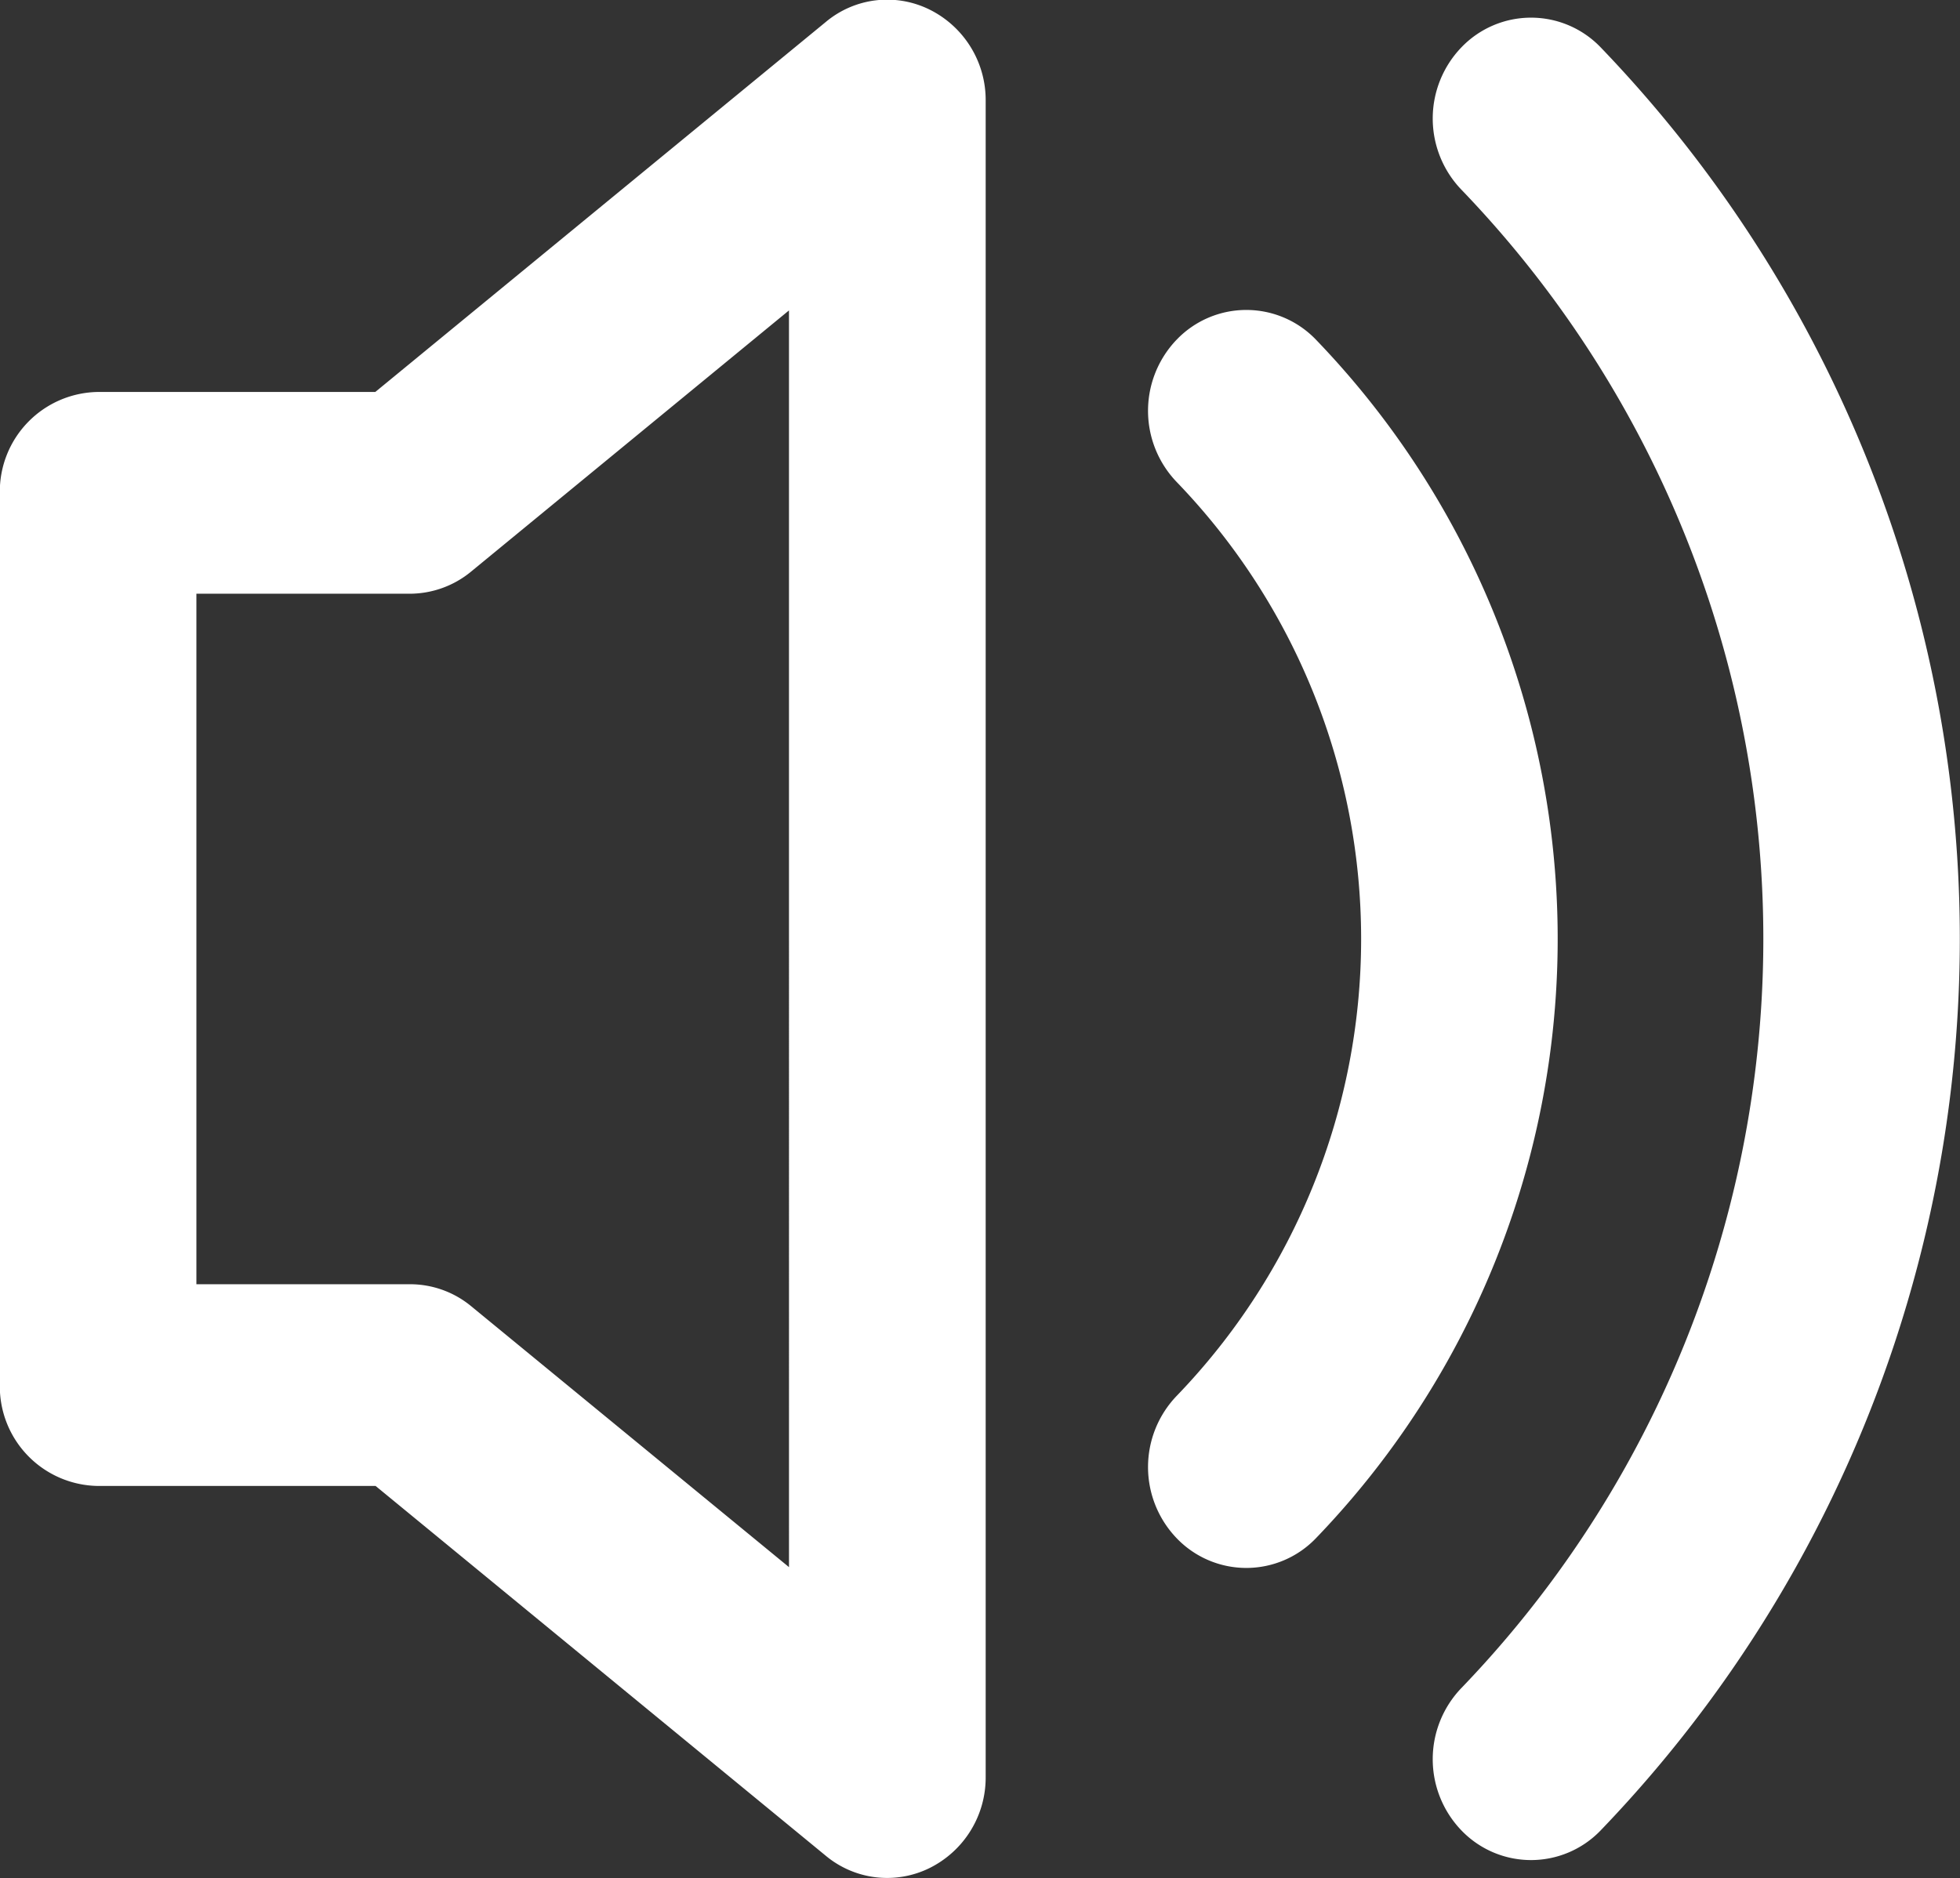 <svg xmlns="http://www.w3.org/2000/svg" width="45.938" height="44.031" viewBox="0 0 45.938 44.031">
  <rect x="0" y="0" width="45.938" height="44.031" fill="#333333" stroke="none"/>
  <defs>
    <style>
      .cls-1 {
        fill: #fff;
        fill-rule: evenodd;
      }
    </style>
  </defs>
  <path id="sound_on.svg" class="cls-1" d="M91.544,94.883a2.262,2.262,0,0,1-3.258,0,2.408,2.408,0,0,1,0-3.344,25.333,25.333,0,0,0,0-35.12,2.407,2.407,0,0,1,0-3.343,2.261,2.261,0,0,1,3.258,0A30.156,30.156,0,0,1,91.544,94.883ZM84.87,88.034a2.26,2.26,0,0,1-3.257,0,2.409,2.409,0,0,1,0-3.344,15.434,15.434,0,0,0,0-21.418,2.409,2.409,0,0,1,0-3.344,2.261,2.261,0,0,1,3.257,0A20.251,20.251,0,0,1,84.87,88.034Zm-9.049,7.727a2.247,2.247,0,0,1-2.435-.286L62.834,86.805H56.327a2.333,2.333,0,0,1-2.3-2.364V63.523a2.334,2.334,0,0,1,2.3-2.365h6.5l10.561-8.676a2.24,2.24,0,0,1,2.435-.286,2.366,2.366,0,0,1,1.31,2.131v39.3A2.367,2.367,0,0,1,75.821,95.761Zm-3.3-36.513-7.447,6.12a2.264,2.264,0,0,1-1.44.52h-5V82.076H63.64a2.251,2.251,0,0,1,1.44.52l7.443,6.112V59.248Z" transform="translate(-54.031 -51.969)"/>
</svg>
